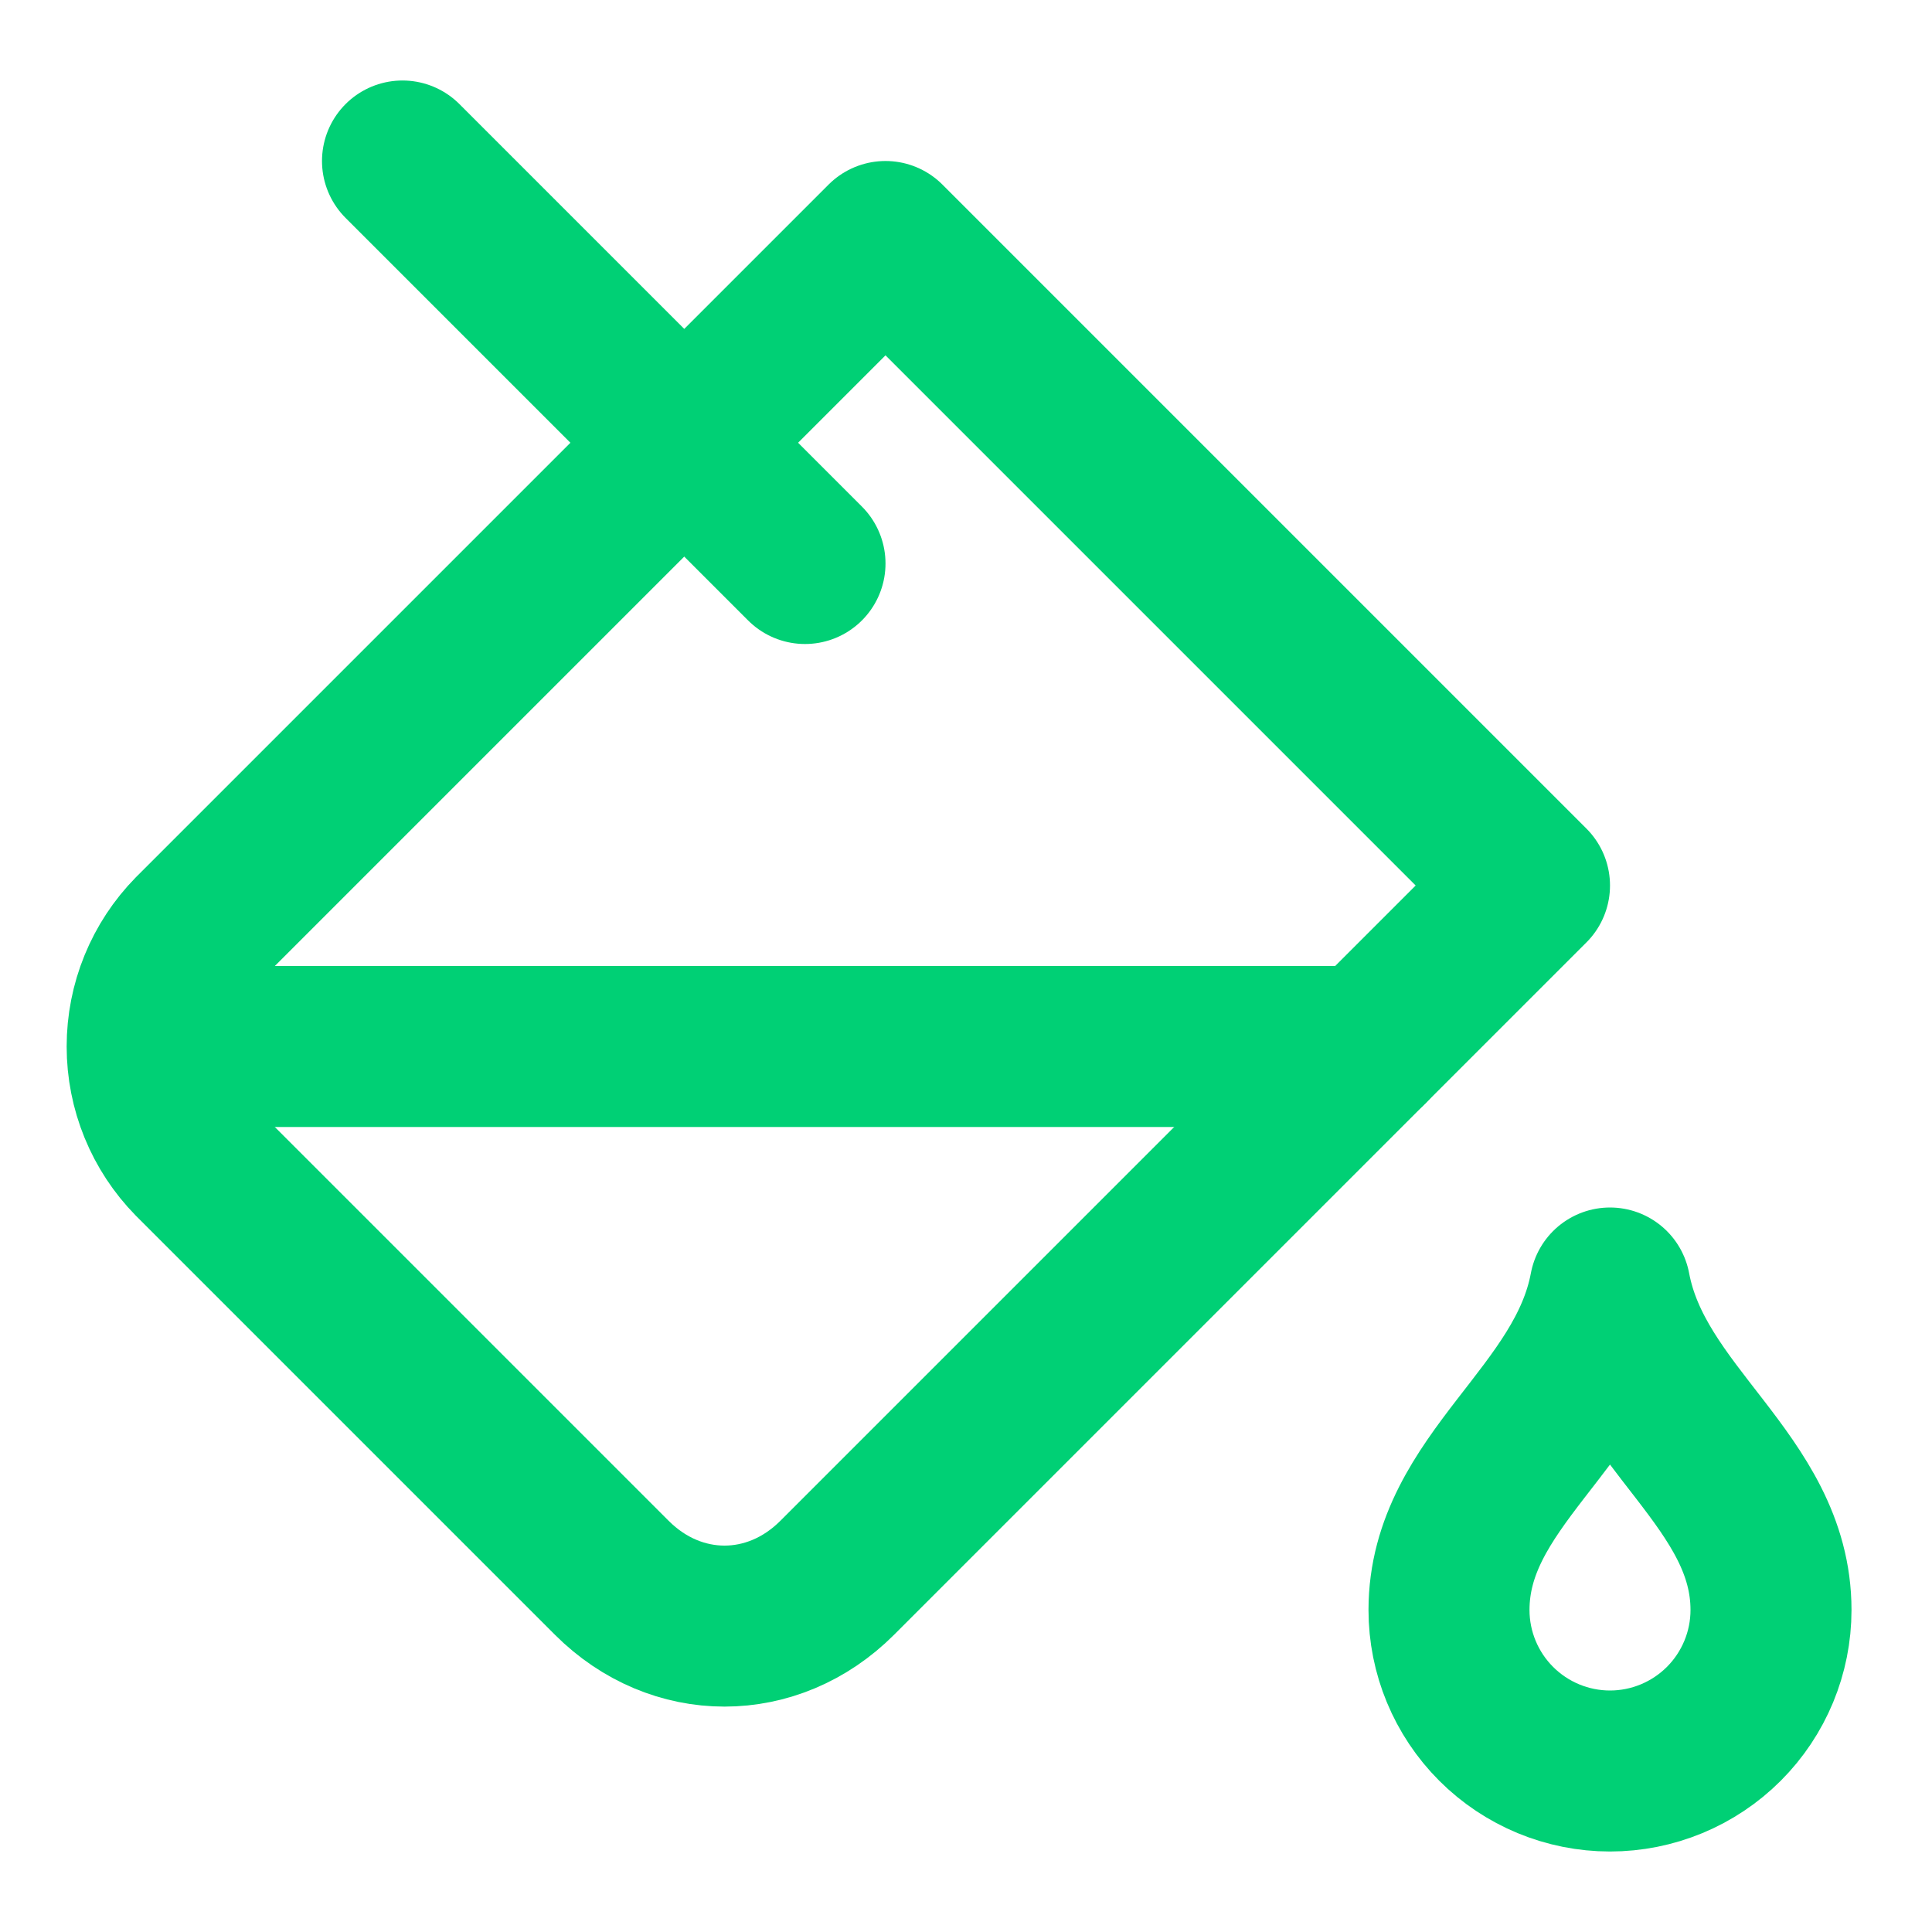 <svg width="24" height="24" viewBox="0 0 24 24" fill="none" xmlns="http://www.w3.org/2000/svg">
<path d="M19 11L11 3L2.4 11.6C2.033 11.974 1.828 12.476 1.828 13C1.828 13.524 2.033 14.026 2.4 14.4L7.6 19.6C8.4 20.4 9.6 20.4 10.4 19.6L19 11Z" stroke="#00D075" stroke-width="2" stroke-linecap="round" stroke-linejoin="round"/>
<path d="M5 2L10 7" stroke="#00D075" stroke-width="2" stroke-linecap="round" stroke-linejoin="round"/>
<path d="M2 13H17" stroke="#00D075" stroke-width="2" stroke-linecap="round" stroke-linejoin="round"/>
<path d="M22 20C22 20.53 21.789 21.039 21.414 21.414C21.039 21.789 20.53 22 20 22C19.47 22 18.961 21.789 18.586 21.414C18.211 21.039 18 20.53 18 20C18 18.4 19.7 17.6 20 16C20.3 17.6 22 18.4 22 20Z" stroke="#00D075" stroke-width="2" stroke-linecap="round" stroke-linejoin="round"/>
</svg>
